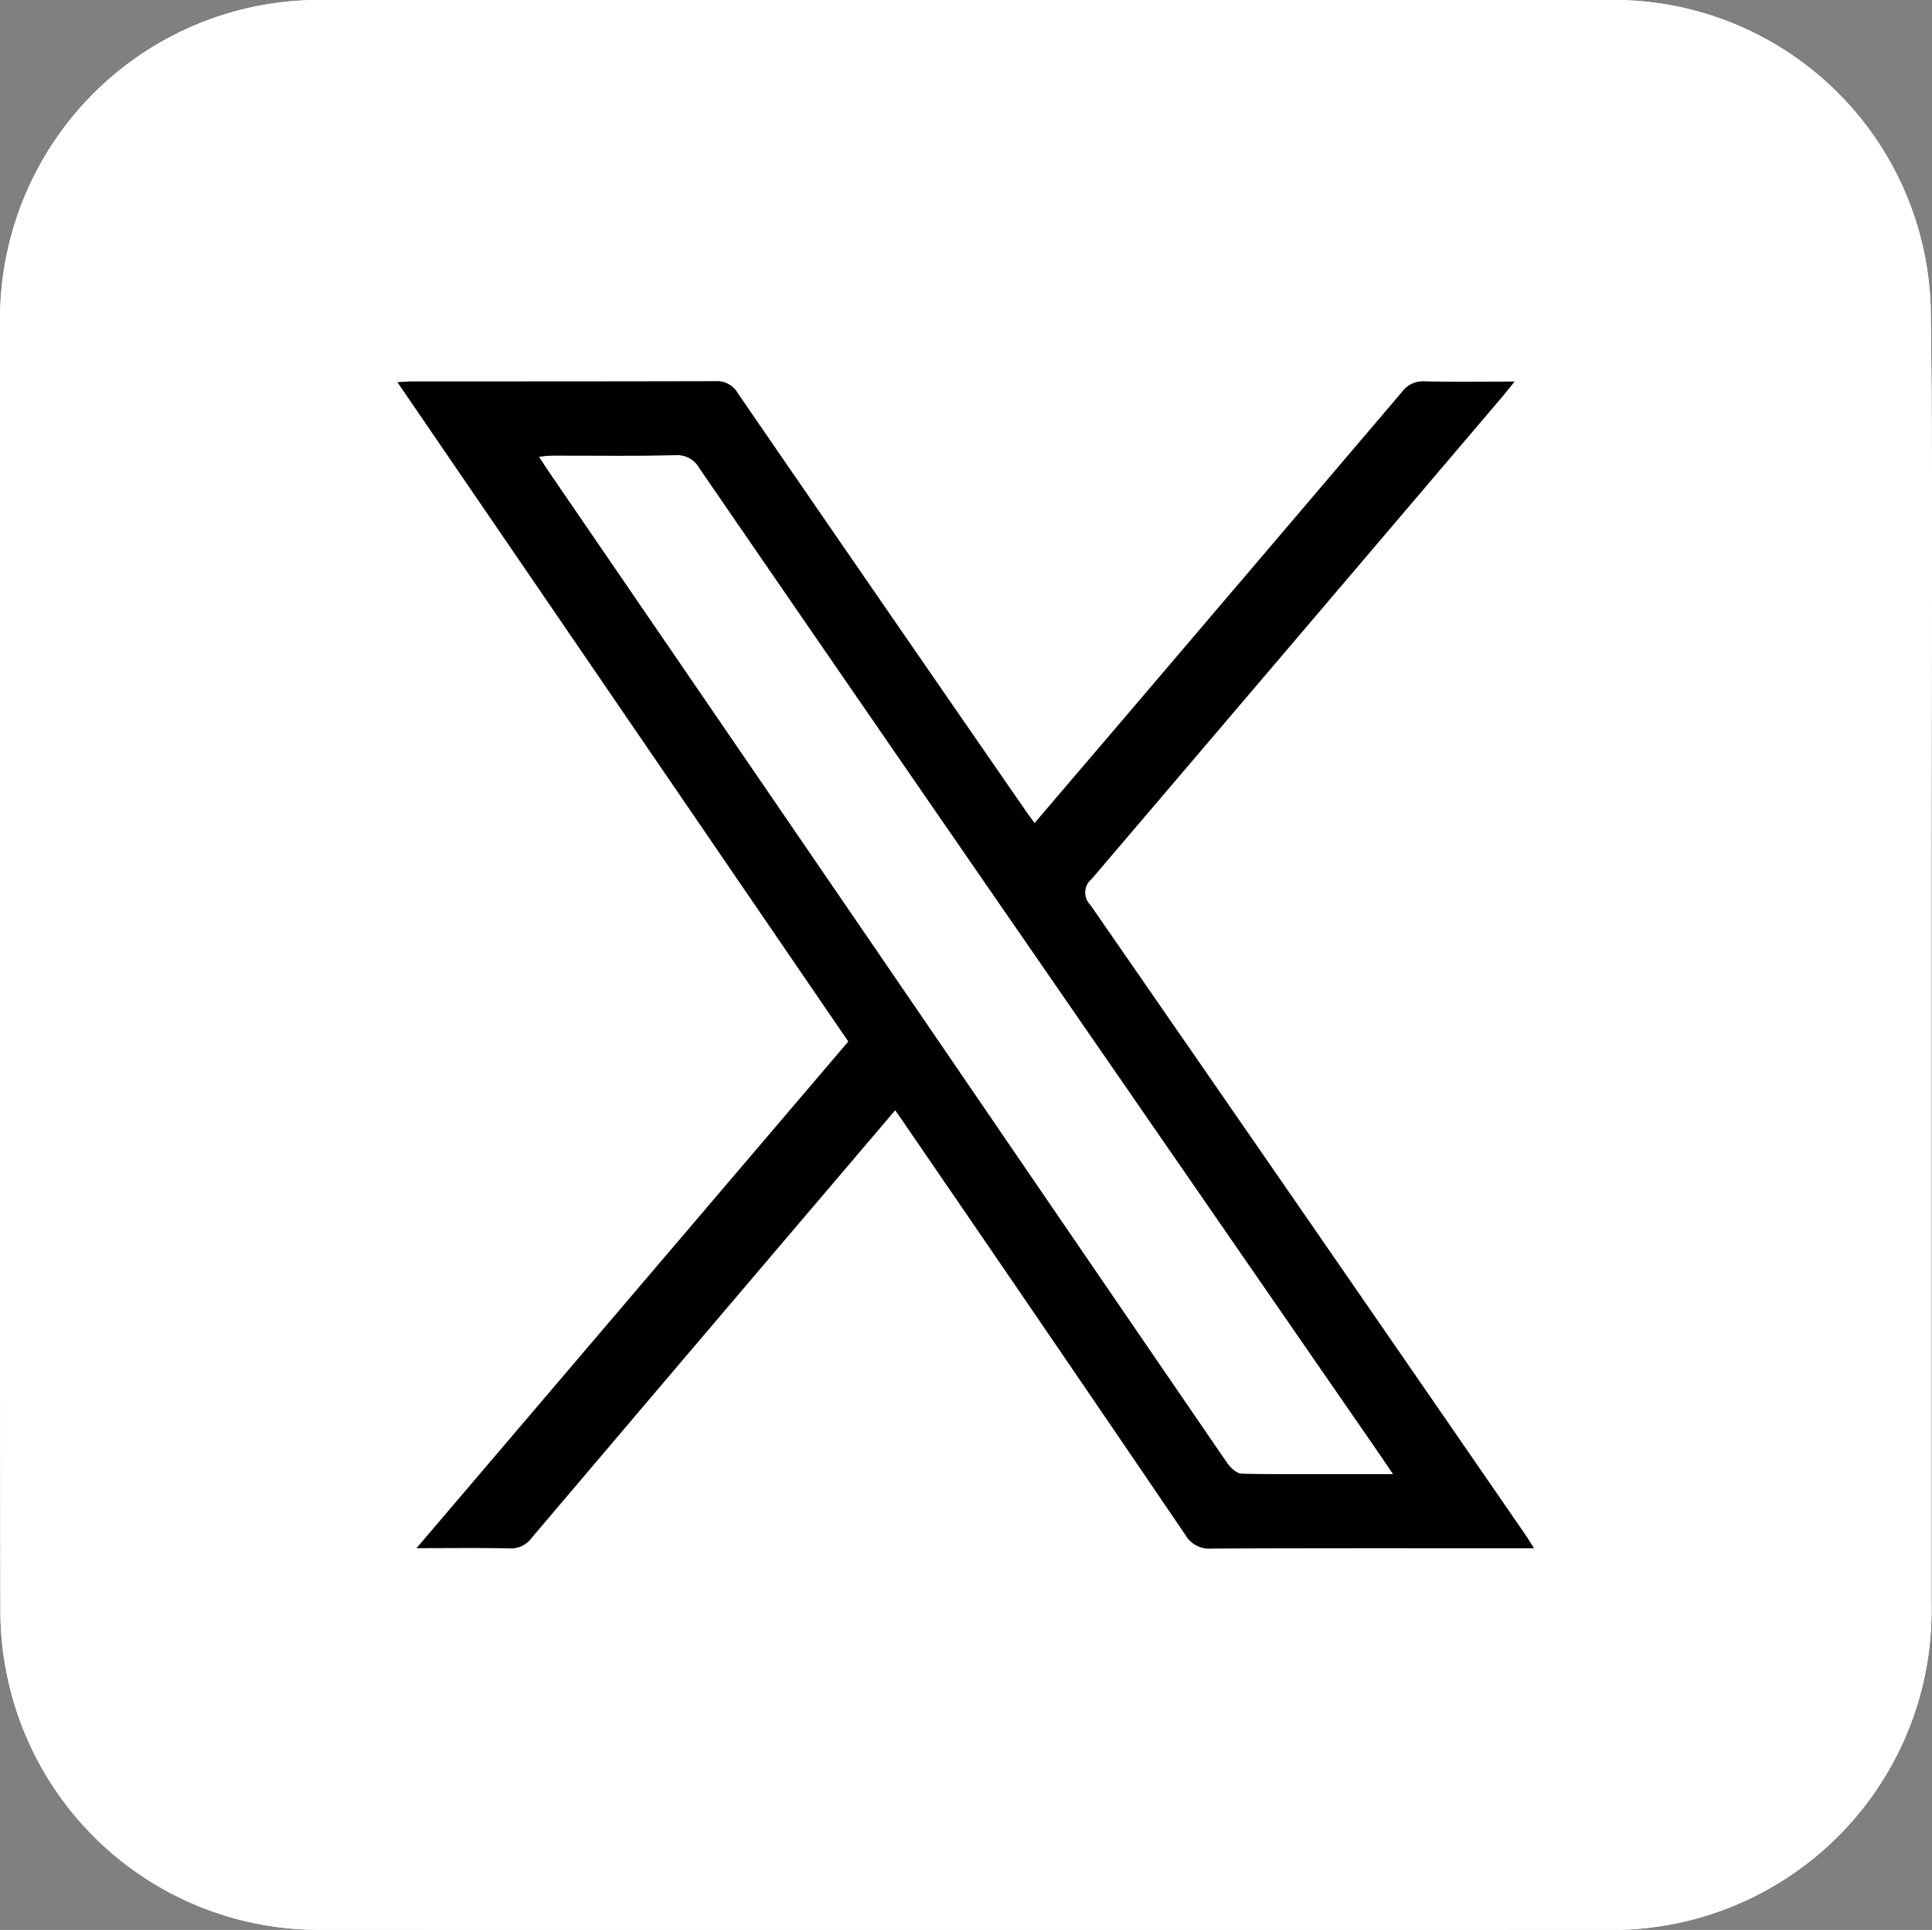 <svg id="Group_4" data-name="Group 4" xmlns="http://www.w3.org/2000/svg" xmlns:xlink="http://www.w3.org/1999/xlink" width="47.072" height="47.032" viewBox="0 0 47.072 47.032">
  <rect x="0" y="0" width="47.072" height="47.032" fill="#808080" stroke="none"/>
  <defs>
    <clipPath id="clip-path">
      <rect id="Rectangle_3" data-name="Rectangle 3" width="47.072" height="47.032" fill="none"/>
    </clipPath>
  </defs>
  <g id="Group_3" data-name="Group 3" clip-path="url(#clip-path)">
    <path id="Path_4" data-name="Path 4" d="M0,23.528Q0,31.39.01,39.253a7.666,7.666,0,0,0,.161,1.57A7.754,7.754,0,0,0,7.83,47.03q15.707.009,31.414,0a7.033,7.033,0,0,0,.933-.05A7.778,7.778,0,0,0,47.059,39.1q0-9.032,0-18.064c0-4.5.04-9-.018-13.494A7.728,7.728,0,0,0,39.322,0H16.833Q12.3,0,7.765,0A7.775,7.775,0,0,0,.005,7.731q-.015,7.9,0,15.8" transform="translate(0 0)" fill="#fff"/>
    <path id="Path_5" data-name="Path 5" d="M0,23.528q0-7.9,0-15.8A7.775,7.775,0,0,1,7.765,0Q12.3,0,16.832,0q11.245,0,22.49,0A7.728,7.728,0,0,1,47.041,7.54c.058,4.5.017,9,.018,13.494q0,9.032,0,18.064a7.778,7.778,0,0,1-6.882,7.883,7.032,7.032,0,0,1-.933.05q-15.707,0-31.414,0A7.754,7.754,0,0,1,.171,40.823a7.665,7.665,0,0,1-.161-1.57Q-.008,31.39,0,23.528M21.81,27.059c.131.189.234.336.335.483q3.369,4.928,6.733,9.861a.671.671,0,0,0,.64.334c2.471-.013,4.942-.007,7.413-.007h.446c-.109-.168-.175-.276-.247-.38q-5.279-7.653-10.566-15.3a.426.426,0,0,1,.034-.632q5.023-5.882,10.028-11.78c.08-.094.156-.192.276-.341-.787,0-1.494.011-2.2-.006a.63.63,0,0,0-.546.26Q30.8,13.5,27.44,17.438l-2.232,2.615-.226-.312s-4.674-6.767-7-10.156a.584.584,0,0,0-.55-.3c-2.459.01-4.918.006-7.377.006-.1,0-.206.01-.372.018L20.668,25.383,10.148,37.73c.819,0,1.538-.01,2.257.006a.629.629,0,0,0,.547-.255Q15.869,34.034,18.8,30.6l3.012-3.54" transform="translate(0 -0.001)" fill="#fff"/>
    <path id="Path_6" data-name="Path 6" d="M146.656,146.837l-3.012,3.54q-2.925,3.439-5.846,6.882a.629.629,0,0,1-.547.255c-.718-.016-1.437-.006-2.257-.006l10.52-12.347-10.986-16.069c.165-.008.268-.018.372-.018,2.459,0,4.918,0,7.377-.006a.584.584,0,0,1,.55.3q3.493,5.084,7,10.156c.067.1.138.191.226.312l2.232-2.615q3.361-3.943,6.718-7.889a.63.63,0,0,1,.546-.26c.705.017,1.412.006,2.2.006-.12.149-.2.247-.276.341q-5.011,5.893-10.028,11.78a.426.426,0,0,0-.034.632q5.292,7.644,10.566,15.3c.072.1.138.213.247.38h-.445c-2.471,0-4.942-.005-7.413.007a.671.671,0,0,1-.64-.334q-3.356-4.938-6.733-9.861c-.1-.148-.2-.295-.335-.483M158.78,155.7c-.135-.2-.226-.336-.319-.471q-4.516-6.54-9.033-13.081-3.779-5.476-7.547-10.96a.607.607,0,0,0-.58-.313c-1,.02-1.991.007-2.987.009-.1,0-.2.015-.331.026.094.143.157.243.224.342q4.631,6.767,9.262,13.534,3.634,5.314,7.268,10.628c.083.122.24.272.364.274,1.2.021,2.4.012,3.679.012" transform="translate(-124.846 -119.779)"/>
    <path id="Path_7" data-name="Path 7" d="M203.346,179.049c-1.282,0-2.48.008-3.679-.012-.124,0-.281-.153-.364-.274q-3.64-5.309-7.268-10.628-4.629-6.769-9.262-13.534c-.067-.1-.131-.2-.224-.342.134-.011.233-.026.331-.026,1,0,1.991.011,2.987-.009a.608.608,0,0,1,.58.313q3.766,5.485,7.547,10.96,4.514,6.542,9.033,13.081c.093.135.184.272.319.471" transform="translate(-169.411 -143.125)" fill="#fff"/>
  </g>
</svg>
